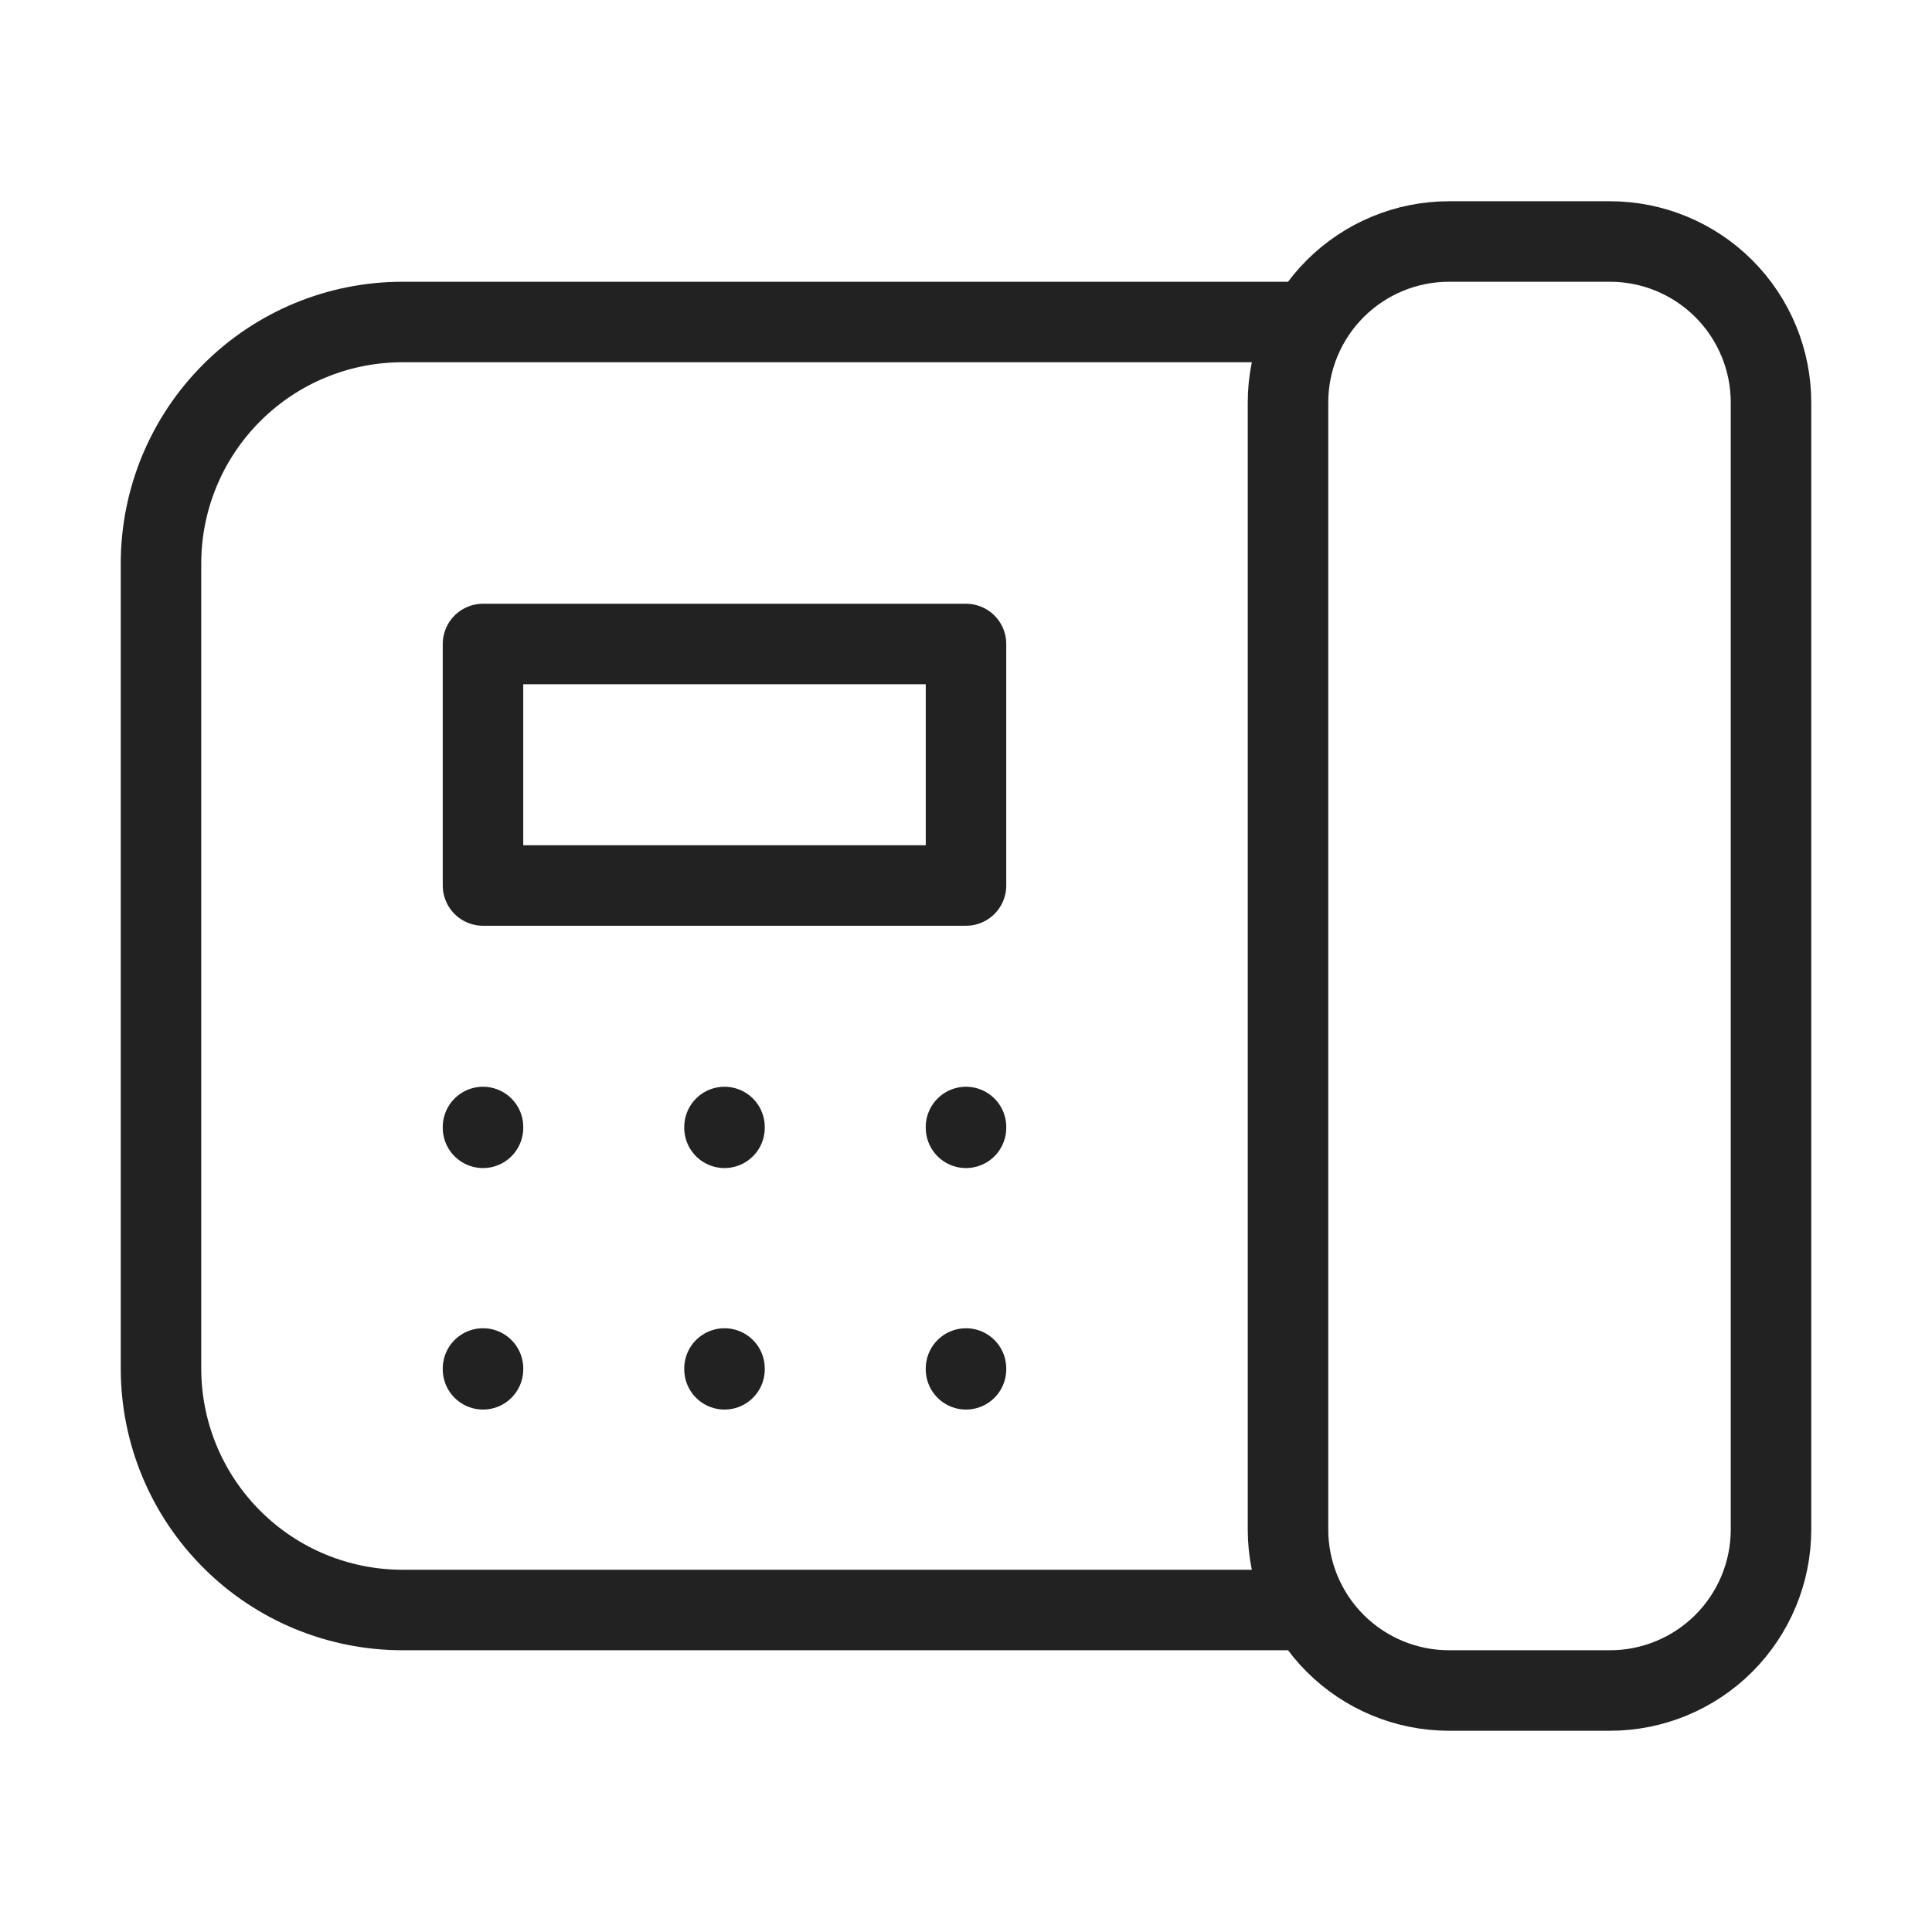 <svg width="24" height="24" viewBox="0 0 24 24" fill="none" xmlns="http://www.w3.org/2000/svg">
<g clip-path="url(#clip0_16_2637)">
<path d="M20 3H18C17.47 3 16.961 3.211 16.586 3.586C16.211 3.961 16 4.47 16 5V19C16 19.53 16.211 20.039 16.586 20.414C16.961 20.789 17.47 21 18 21H20C20.53 21 21.039 20.789 21.414 20.414C21.789 20.039 22 19.53 22 19V5C22 4.47 21.789 3.961 21.414 3.586C21.039 3.211 20.53 3 20 3Z" stroke="#222222" stroke-linecap="round" stroke-linejoin="round"/>
<path d="M16 4H5C4.204 4 3.441 4.316 2.879 4.879C2.316 5.441 2 6.204 2 7V17C2 17.796 2.316 18.559 2.879 19.121C3.441 19.684 4.204 20 5 20H16" stroke="#222222" stroke-linecap="round" stroke-linejoin="round"/>
<path d="M12 8H6V11H12V8Z" stroke="#222222" stroke-linecap="round" stroke-linejoin="round"/>
<path d="M12 14V14.01" stroke="#222222" stroke-linecap="round" stroke-linejoin="round"/>
<path d="M9 14V14.01" stroke="#222222" stroke-linecap="round" stroke-linejoin="round"/>
<path d="M6 14V14.01" stroke="#222222" stroke-linecap="round" stroke-linejoin="round"/>
<path d="M12 17V17.01" stroke="#222222" stroke-linecap="round" stroke-linejoin="round"/>
<path d="M9 17V17.01" stroke="#222222" stroke-linecap="round" stroke-linejoin="round"/>
<path d="M6 17V17.01" stroke="#222222" stroke-linecap="round" stroke-linejoin="round"/>
</g>
<defs>
<clipPath id="clip0_16_2637">
<rect width="24" height="24" fill="white"/>
</clipPath>
</defs>
</svg>
